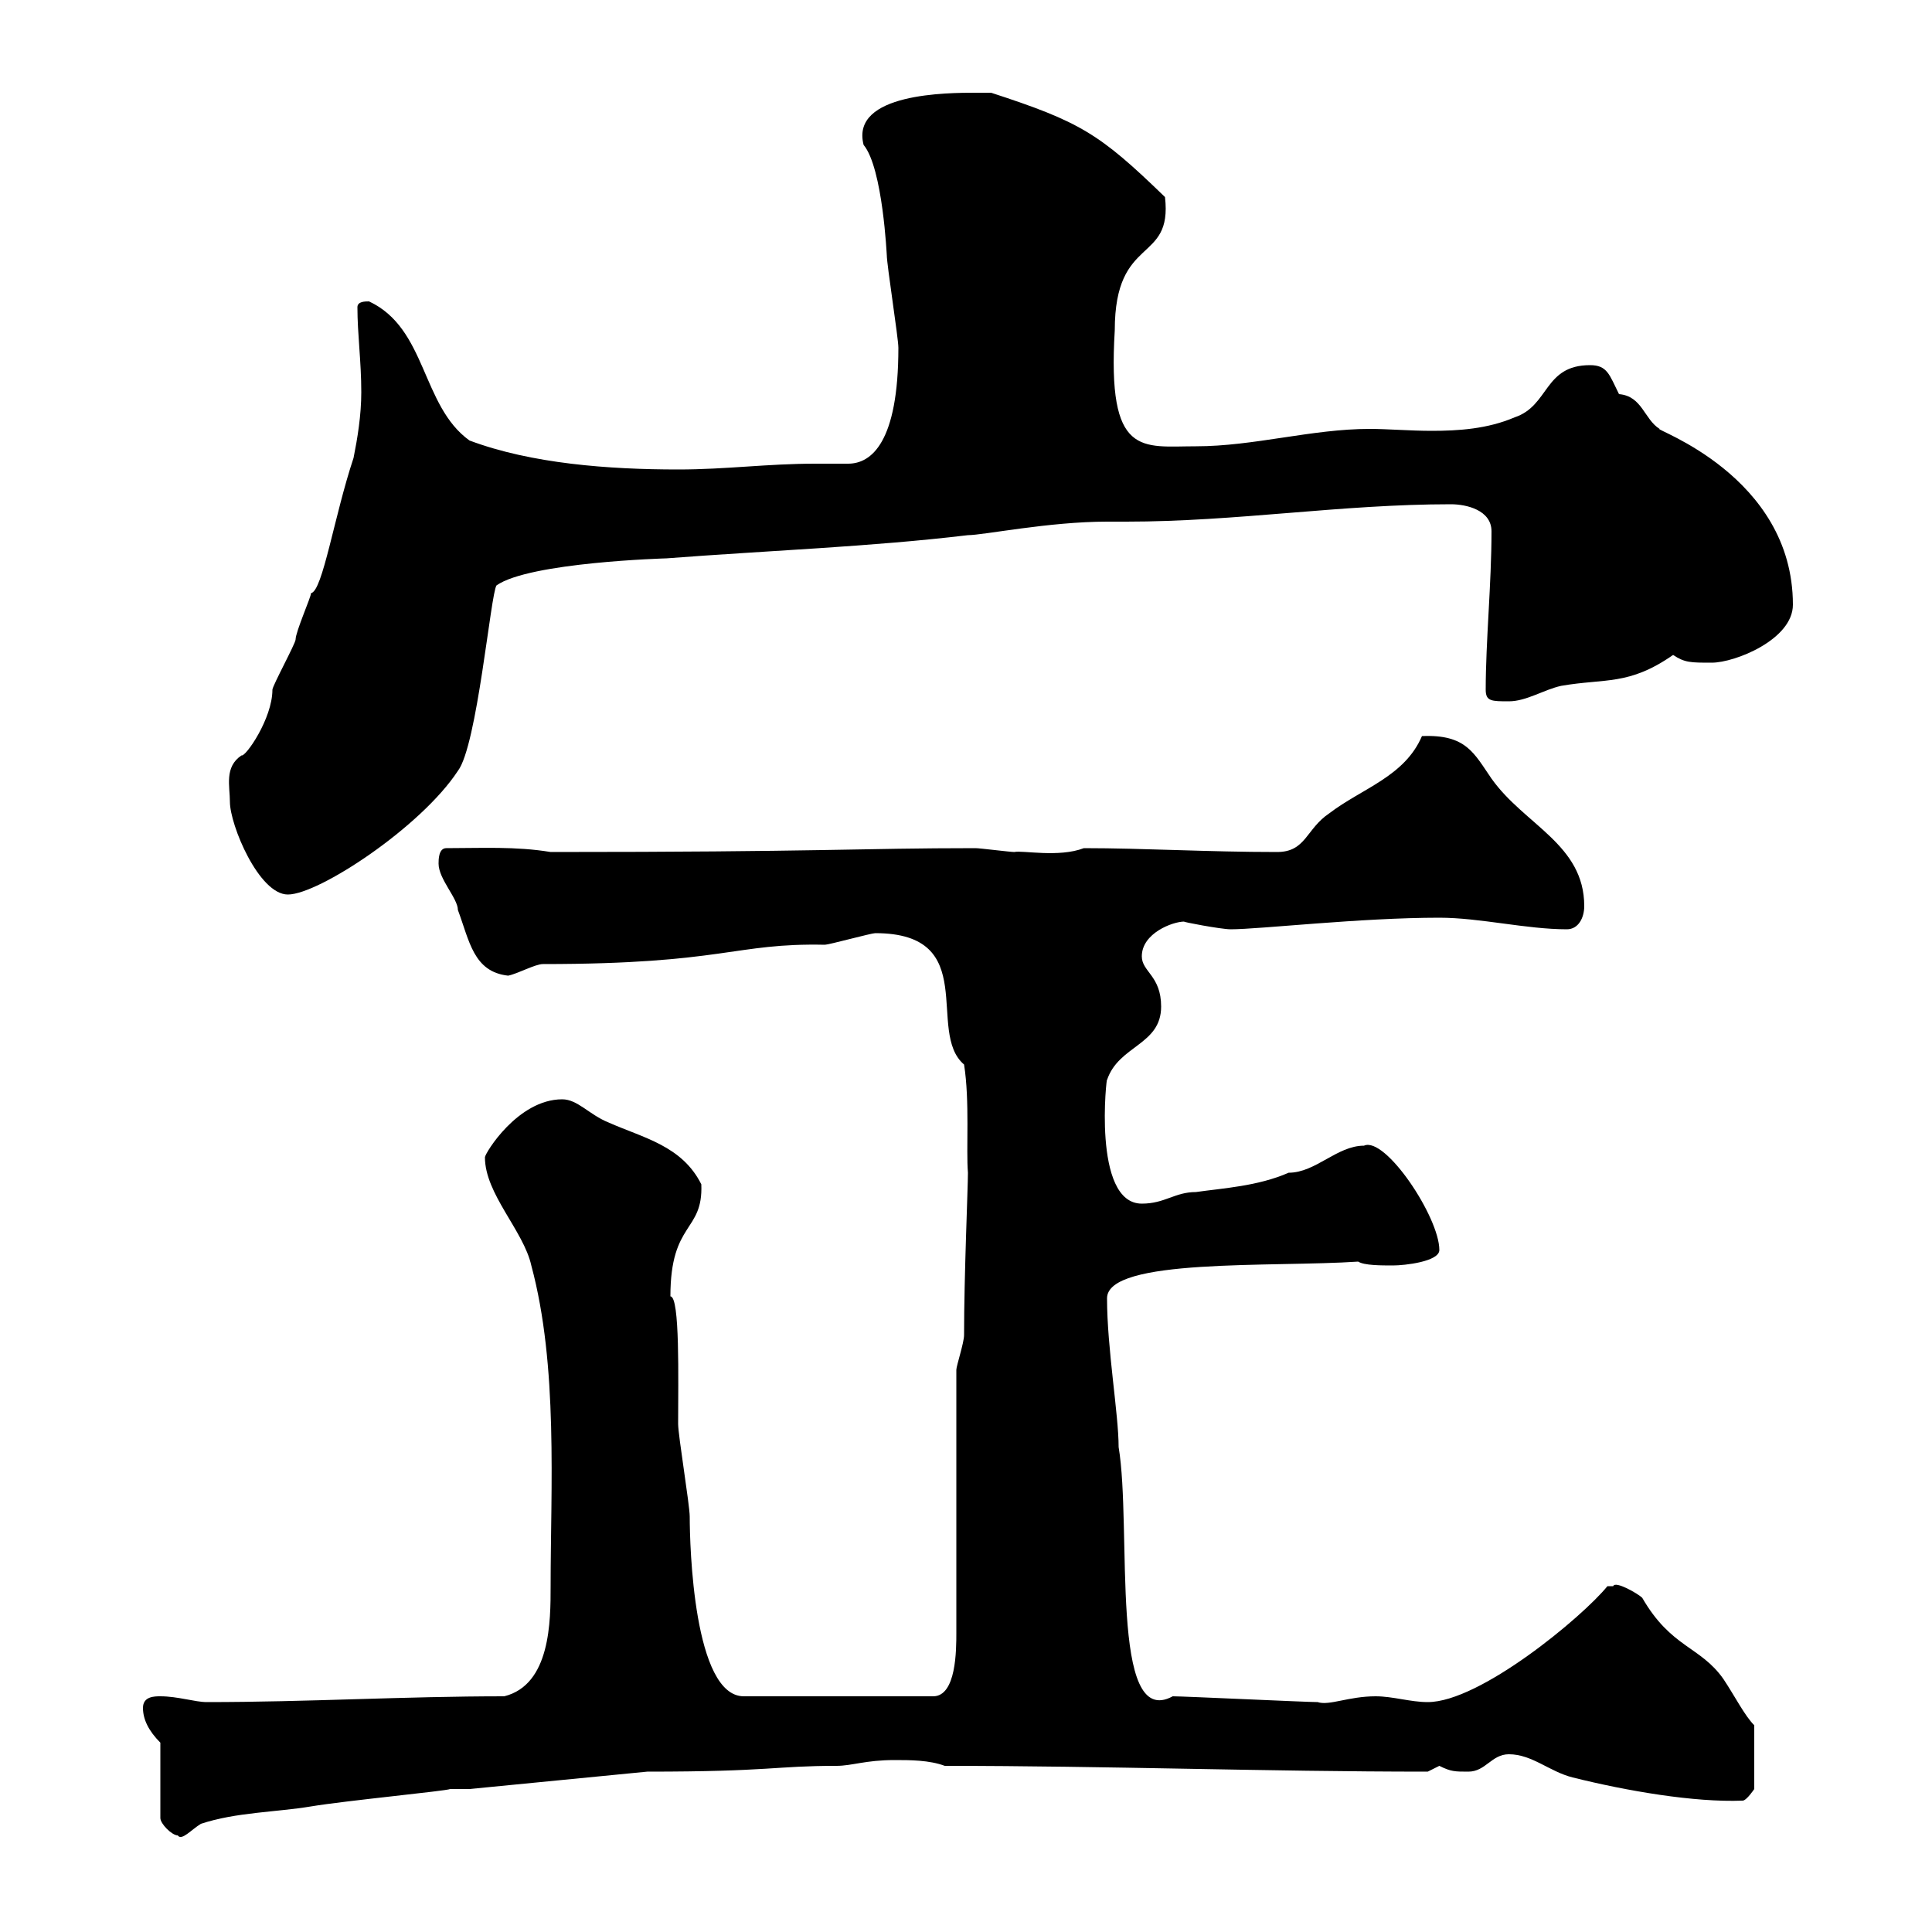 <svg xmlns="http://www.w3.org/2000/svg" xmlns:xlink="http://www.w3.org/1999/xlink" width="300" height="300"><path d="M24.90 270.60L24.90 282.30C24.90 283.20 26.70 285 27.60 285C28.20 285.90 29.70 284.10 31.20 283.20C36.60 281.40 42.90 281.40 48.30 280.50C53.70 279.60 69.30 278.10 69.90 277.80L72.90 277.80L100.50 275.10C119.70 275.10 120.30 274.20 129.90 274.20C132.30 274.20 134.40 273.30 138.90 273.30C141.30 273.30 144.30 273.30 146.70 274.20C171.90 274.20 196.50 275.10 221.70 275.10C221.70 275.10 223.50 274.20 223.50 274.20C225.30 275.10 225.90 275.10 228 275.10C230.70 275.10 231.60 272.40 234.30 272.40C237.90 272.40 240.60 275.10 244.20 276C252.60 278.10 263.10 279.90 270.60 279.60C271.20 279.60 272.40 277.80 272.40 277.80L272.40 267.90C270.90 266.40 269.40 263.40 267.60 260.70C264 255.60 259.50 255.90 255 248.10C254.40 247.50 250.80 245.40 250.50 246.30C250.50 246.30 249.60 246.30 249.60 246.30C245.70 251.10 229.80 264.30 221.70 264.30C219 264.30 216.30 263.40 213.60 263.40C209.40 263.40 206.40 264.90 204.60 264.30C202.80 264.30 183.90 263.40 182.10 263.40C172.20 268.80 175.80 237.30 173.70 224.70C173.70 219.60 171.90 209.40 171.90 201.60C171.90 195.30 197.70 196.80 210.90 195.90C211.80 196.50 214.50 196.50 216.30 196.50C218.10 196.50 223.50 195.90 223.50 194.10C223.50 189 215.10 176.40 211.80 177.90C207.60 177.90 204.30 182.10 200.10 182.10C195.30 184.20 189.90 184.50 185.70 185.10C182.40 185.10 180.90 186.90 177.30 186.90C169.50 186.90 171.90 166.50 171.90 167.70C173.70 162.30 180.30 162.30 180.30 156.30C180.30 151.50 177.30 150.90 177.30 148.50C177.30 144.90 182.10 143.10 183.90 143.10C183.30 143.10 189.60 144.30 191.10 144.30C195.60 144.30 211.20 142.50 223.50 142.50C229.80 142.50 237 144.30 243.30 144.30C245.10 144.30 246 142.50 246 140.70C246 131.10 236.70 128.10 231.60 120.90C228.90 117 227.70 114 220.80 114.30C218.10 120.60 211.50 122.40 206.40 126.30C202.80 128.70 202.80 132.30 198.30 132.30C187.50 132.30 177.60 131.70 168.30 131.70C164.40 133.20 158.70 132 157.50 132.30C156.90 132.30 152.10 131.70 151.50 131.70C133.50 131.70 127.50 132.30 85.50 132.30C80.10 131.40 74.70 131.70 69.30 131.70C68.10 131.70 68.10 133.50 68.10 134.10C68.10 136.50 71.10 139.50 71.10 141.30C72.90 146.10 73.50 150.90 78.90 151.50C80.40 151.20 83.10 149.70 84.30 149.70C112.50 149.70 114 146.40 128.10 146.70C128.70 146.70 135.30 144.90 135.90 144.90C152.40 144.90 143.70 160.20 149.70 165.30C150.60 171 150 178.50 150.30 182.10C150.30 184.50 149.70 198 149.70 207.30C149.70 208.50 148.50 212.10 148.50 212.70L148.50 253.50C148.50 256.20 148.50 263.40 144.90 263.40L115.50 263.40C107.70 263.40 107.10 240 107.10 235.50C107.10 233.70 105.30 222.90 105.30 221.10C105.30 214.20 105.60 201.30 104.10 201.30C104.10 189.60 109.20 191.40 108.90 183.90C105.90 177.90 99.90 176.70 94.50 174.30C91.50 173.10 89.70 170.70 87.30 170.70C80.40 170.70 75.30 179.10 75.30 179.70C75.30 185.40 81.30 191.10 82.50 196.50C86.70 212.10 85.50 231 85.50 246.30C85.50 251.70 85.50 261.60 78.30 263.40C62.70 263.40 47.70 264.30 32.10 264.30C30.30 264.30 27.60 263.40 24.90 263.40C24 263.40 22.20 263.40 22.20 265.20C22.20 267 23.10 268.80 24.90 270.60ZM35.70 124.50C35.70 128.10 40.20 138.90 44.70 138.90C49.50 138.90 65.40 128.40 71.10 119.70C74.10 115.80 76.20 92.10 77.10 90.90C82.20 87.30 103.50 86.70 103.50 86.70C119.10 85.50 135.30 84.90 150.30 83.10C152.70 83.10 162.90 81 171.90 81L174.90 81C192 81 208.20 78.30 225.30 78.30C227.70 78.30 231.60 79.20 231.60 82.50C231.60 90.60 230.70 99.60 230.70 107.10C230.70 108.90 231.60 108.90 234.30 108.90C237 108.90 239.70 107.10 242.40 106.50C249.30 105.30 252.90 106.50 259.80 101.70C261.60 102.90 262.50 102.90 265.80 102.90C269.40 102.90 278.40 99.30 278.40 93.90C278.40 73.80 256.50 66.60 257.70 66.60C255.30 65.10 255 61.50 251.40 61.20C249.90 58.20 249.60 56.70 246.90 56.70C239.70 56.70 240.60 63 235.20 64.80C231 66.60 226.50 66.90 222.30 66.90C219 66.90 215.40 66.60 212.70 66.60C203.70 66.60 194.70 69.30 185.70 69.30C177.30 69.30 171.90 71.10 173.10 51.30C173.10 36.30 182.10 41.10 180.90 30.60C170.70 20.70 167.70 18.90 153.90 14.40C153.90 14.40 152.10 14.40 151.50 14.40C147.30 14.40 132 14.40 134.10 22.50C137.10 26.10 137.70 39.90 137.70 39.60C137.70 41.10 139.50 52.50 139.50 54C139.50 68.70 135.30 72 131.70 72C129.90 72 128.40 72 126.60 72C119.10 72 112.80 72.90 105.30 72.90C94.50 72.90 82.50 72 72.90 68.40C65.40 63 66.30 51 57.30 46.80C56.70 46.80 55.50 46.80 55.50 47.70C55.50 51.90 56.10 56.10 56.10 60.90C56.10 64.50 55.50 68.10 54.90 71.10C51.90 80.10 50.10 91.80 48.30 92.10C48.30 92.70 45.90 98.10 45.90 99.30C45.90 99.90 42.30 106.50 42.30 107.10C42.30 111.60 38.10 117.60 37.50 117.30C34.80 119.10 35.70 122.10 35.70 124.50Z"/></svg>